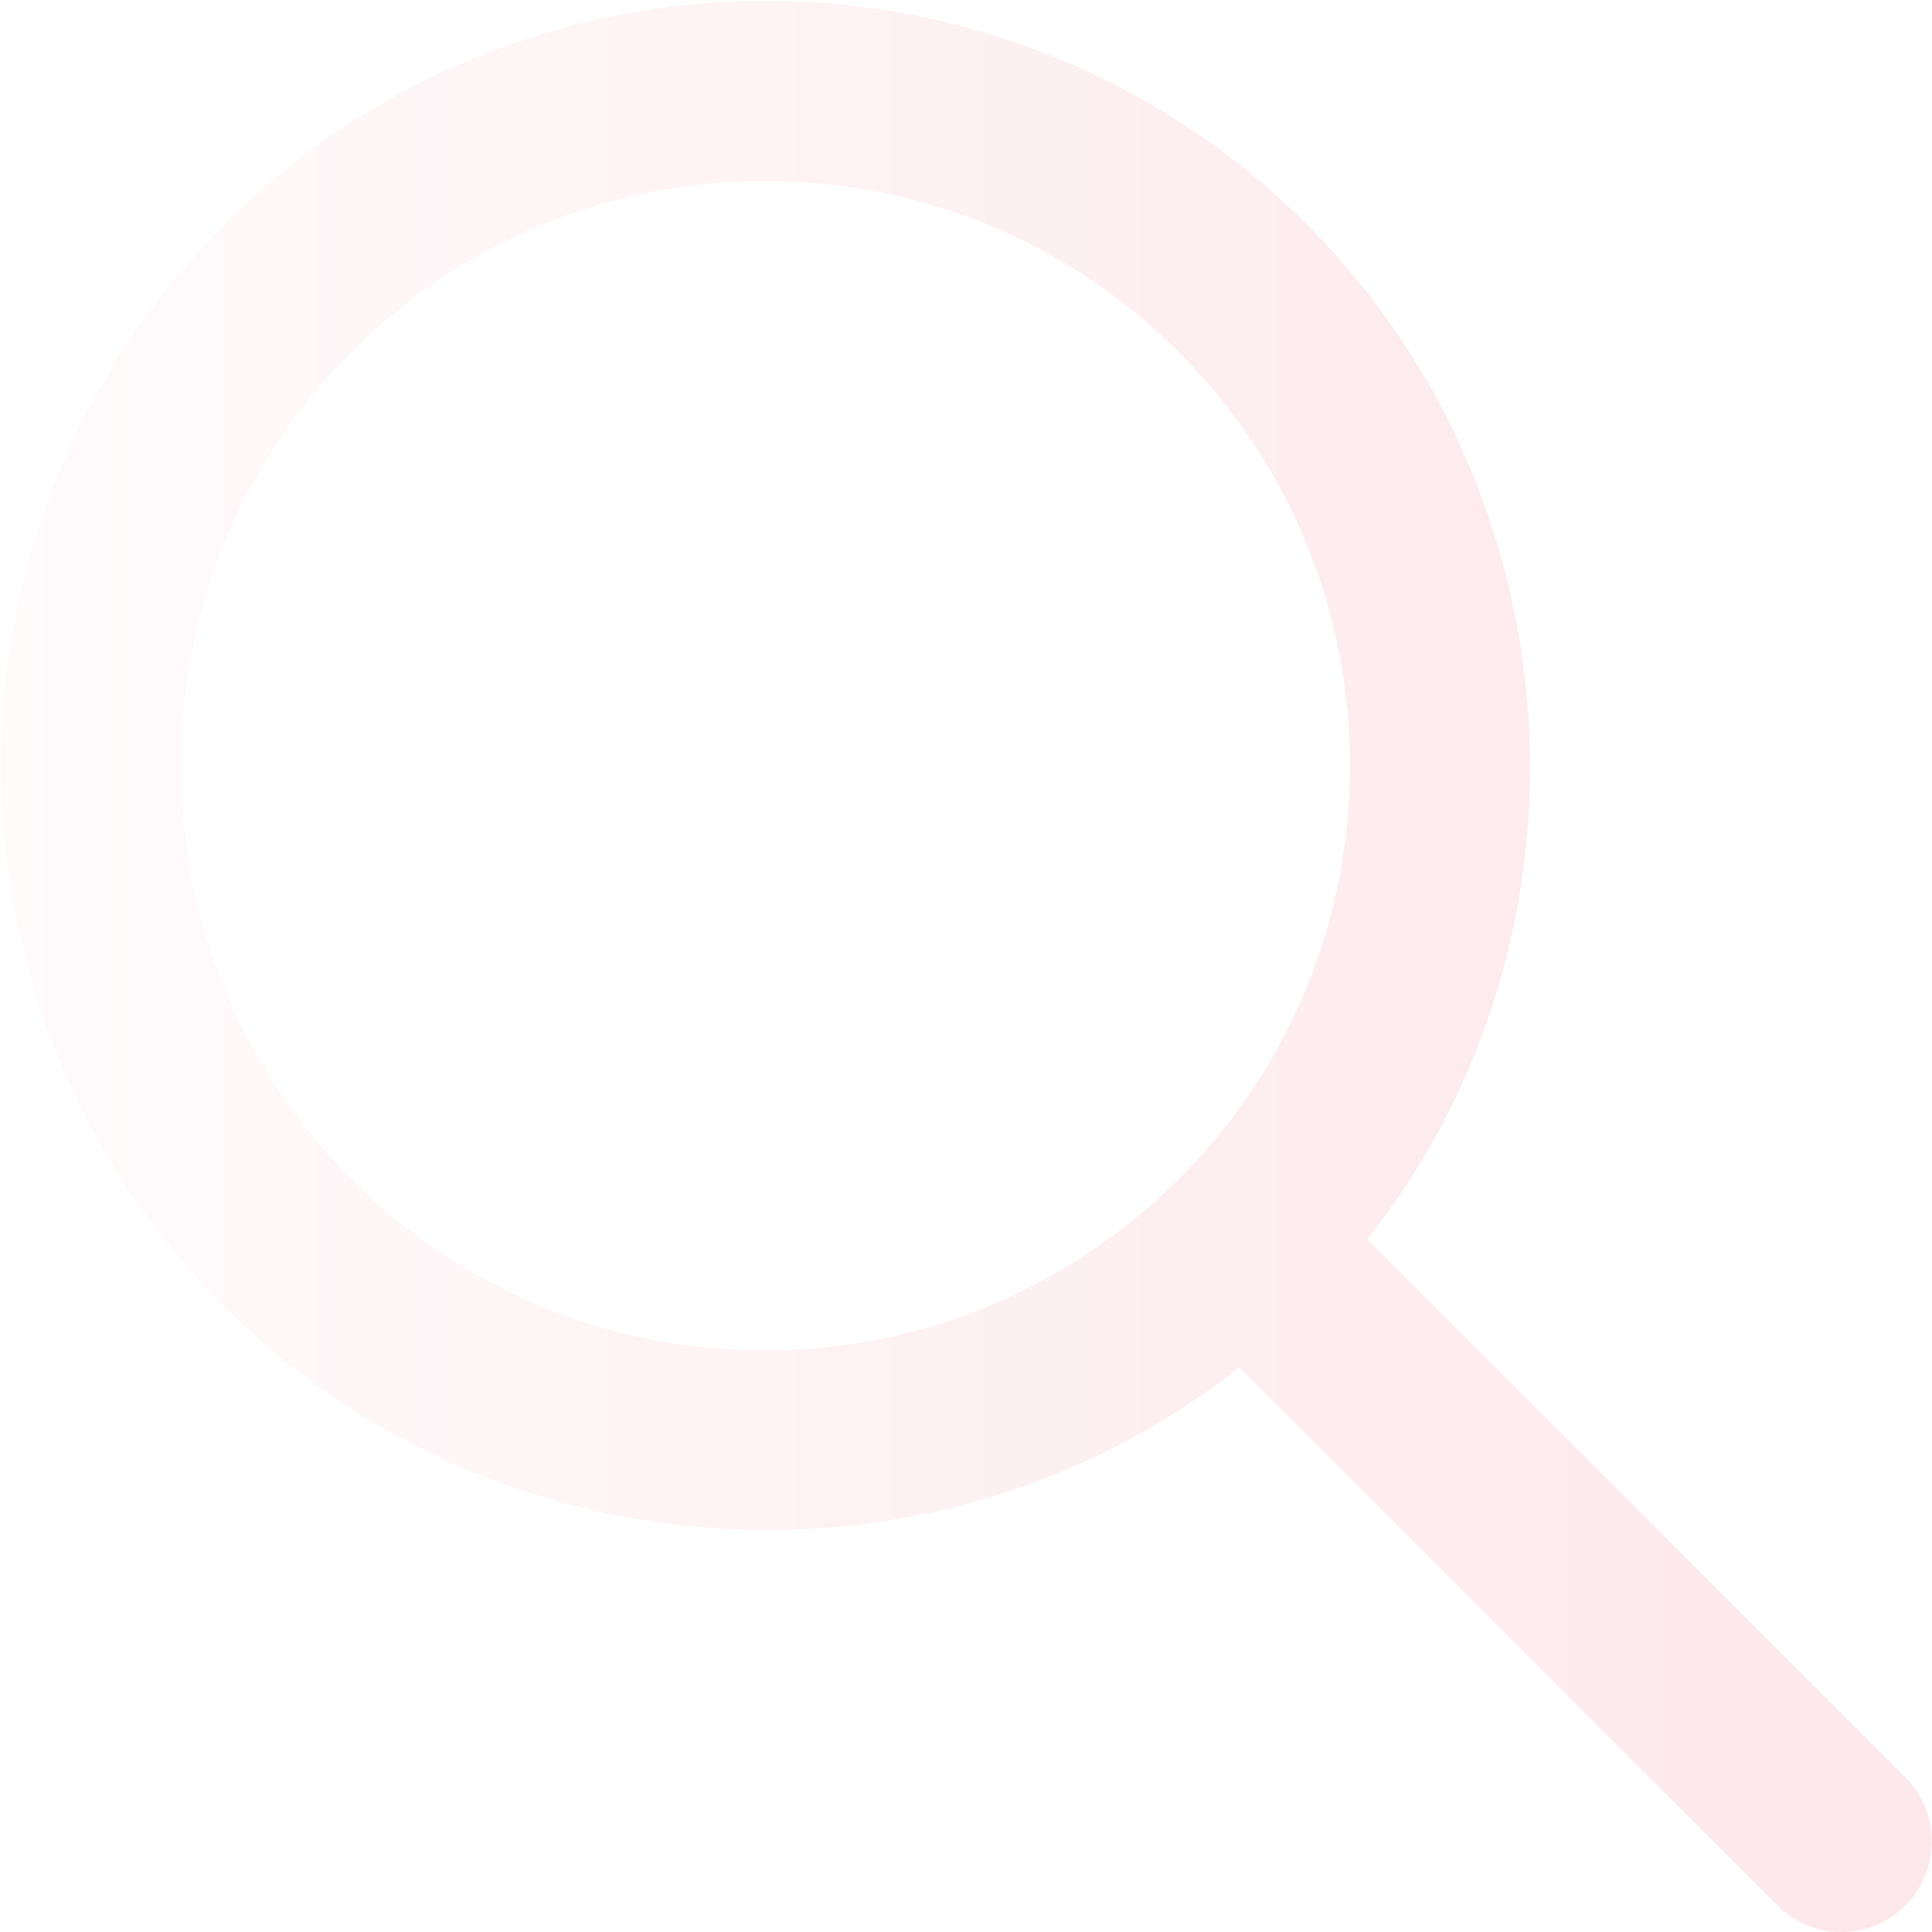 <svg xmlns="http://www.w3.org/2000/svg" xmlns:xlink="http://www.w3.org/1999/xlink" id="Livello_1" data-name="Livello 1" viewBox="0 0 791 791"><defs><style>      .cls-1 {        clip-path: url(#clippath);      }      .cls-2 {        fill: none;      }      .cls-2, .cls-3 {        stroke-width: 0px;      }      .cls-4 {        opacity: .1;      }      .cls-3 {        fill: url(#Sfumatura_senza_nome_4);      }    </style><clipPath id="clippath"><rect class="cls-2" width="791" height="791"></rect></clipPath><linearGradient id="Sfumatura_senza_nome_4" data-name="Sfumatura senza nome 4" x1="-52.13" y1="419.59" x2="738.38" y2="419.59" gradientTransform="translate(52.5 815.28) scale(1 -1)" gradientUnits="userSpaceOnUse"><stop offset="0" stop-color="#fad4db"></stop><stop offset="1" stop-color="#e4072f"></stop></linearGradient></defs><g class="cls-1"><g class="cls-4"><path class="cls-3" d="m507.41,559.78l220.35,220.35c6.92,6.92,16.3,10.87,26.19,10.87s19.27-3.95,26.18-10.87c14.33-14.33,14.33-38.04,0-52.37l-220.35-220.35,6.42-8.4c90.91-123.52,77.57-298.42-31.13-407.11-122.03-122.03-321.14-122.03-443.18,0-122.03,122.03-122.03,321.14,0,443.18,108.69,108.69,283.59,122.03,407.11,31.13l8.4-6.42Zm-194.17-6.92c-64.23,0-124.01-24.7-169.47-70.16-44.96-45.45-69.66-105.24-69.66-169.46s24.7-124.01,70.16-169.47c44.96-44.96,105.24-69.66,168.97-69.66s124.01,24.7,169.46,70.16c93.38,93.38,93.38,245.06,0,338.44-45.45,44.96-105.24,70.16-169.46,70.16Z"></path></g></g></svg>